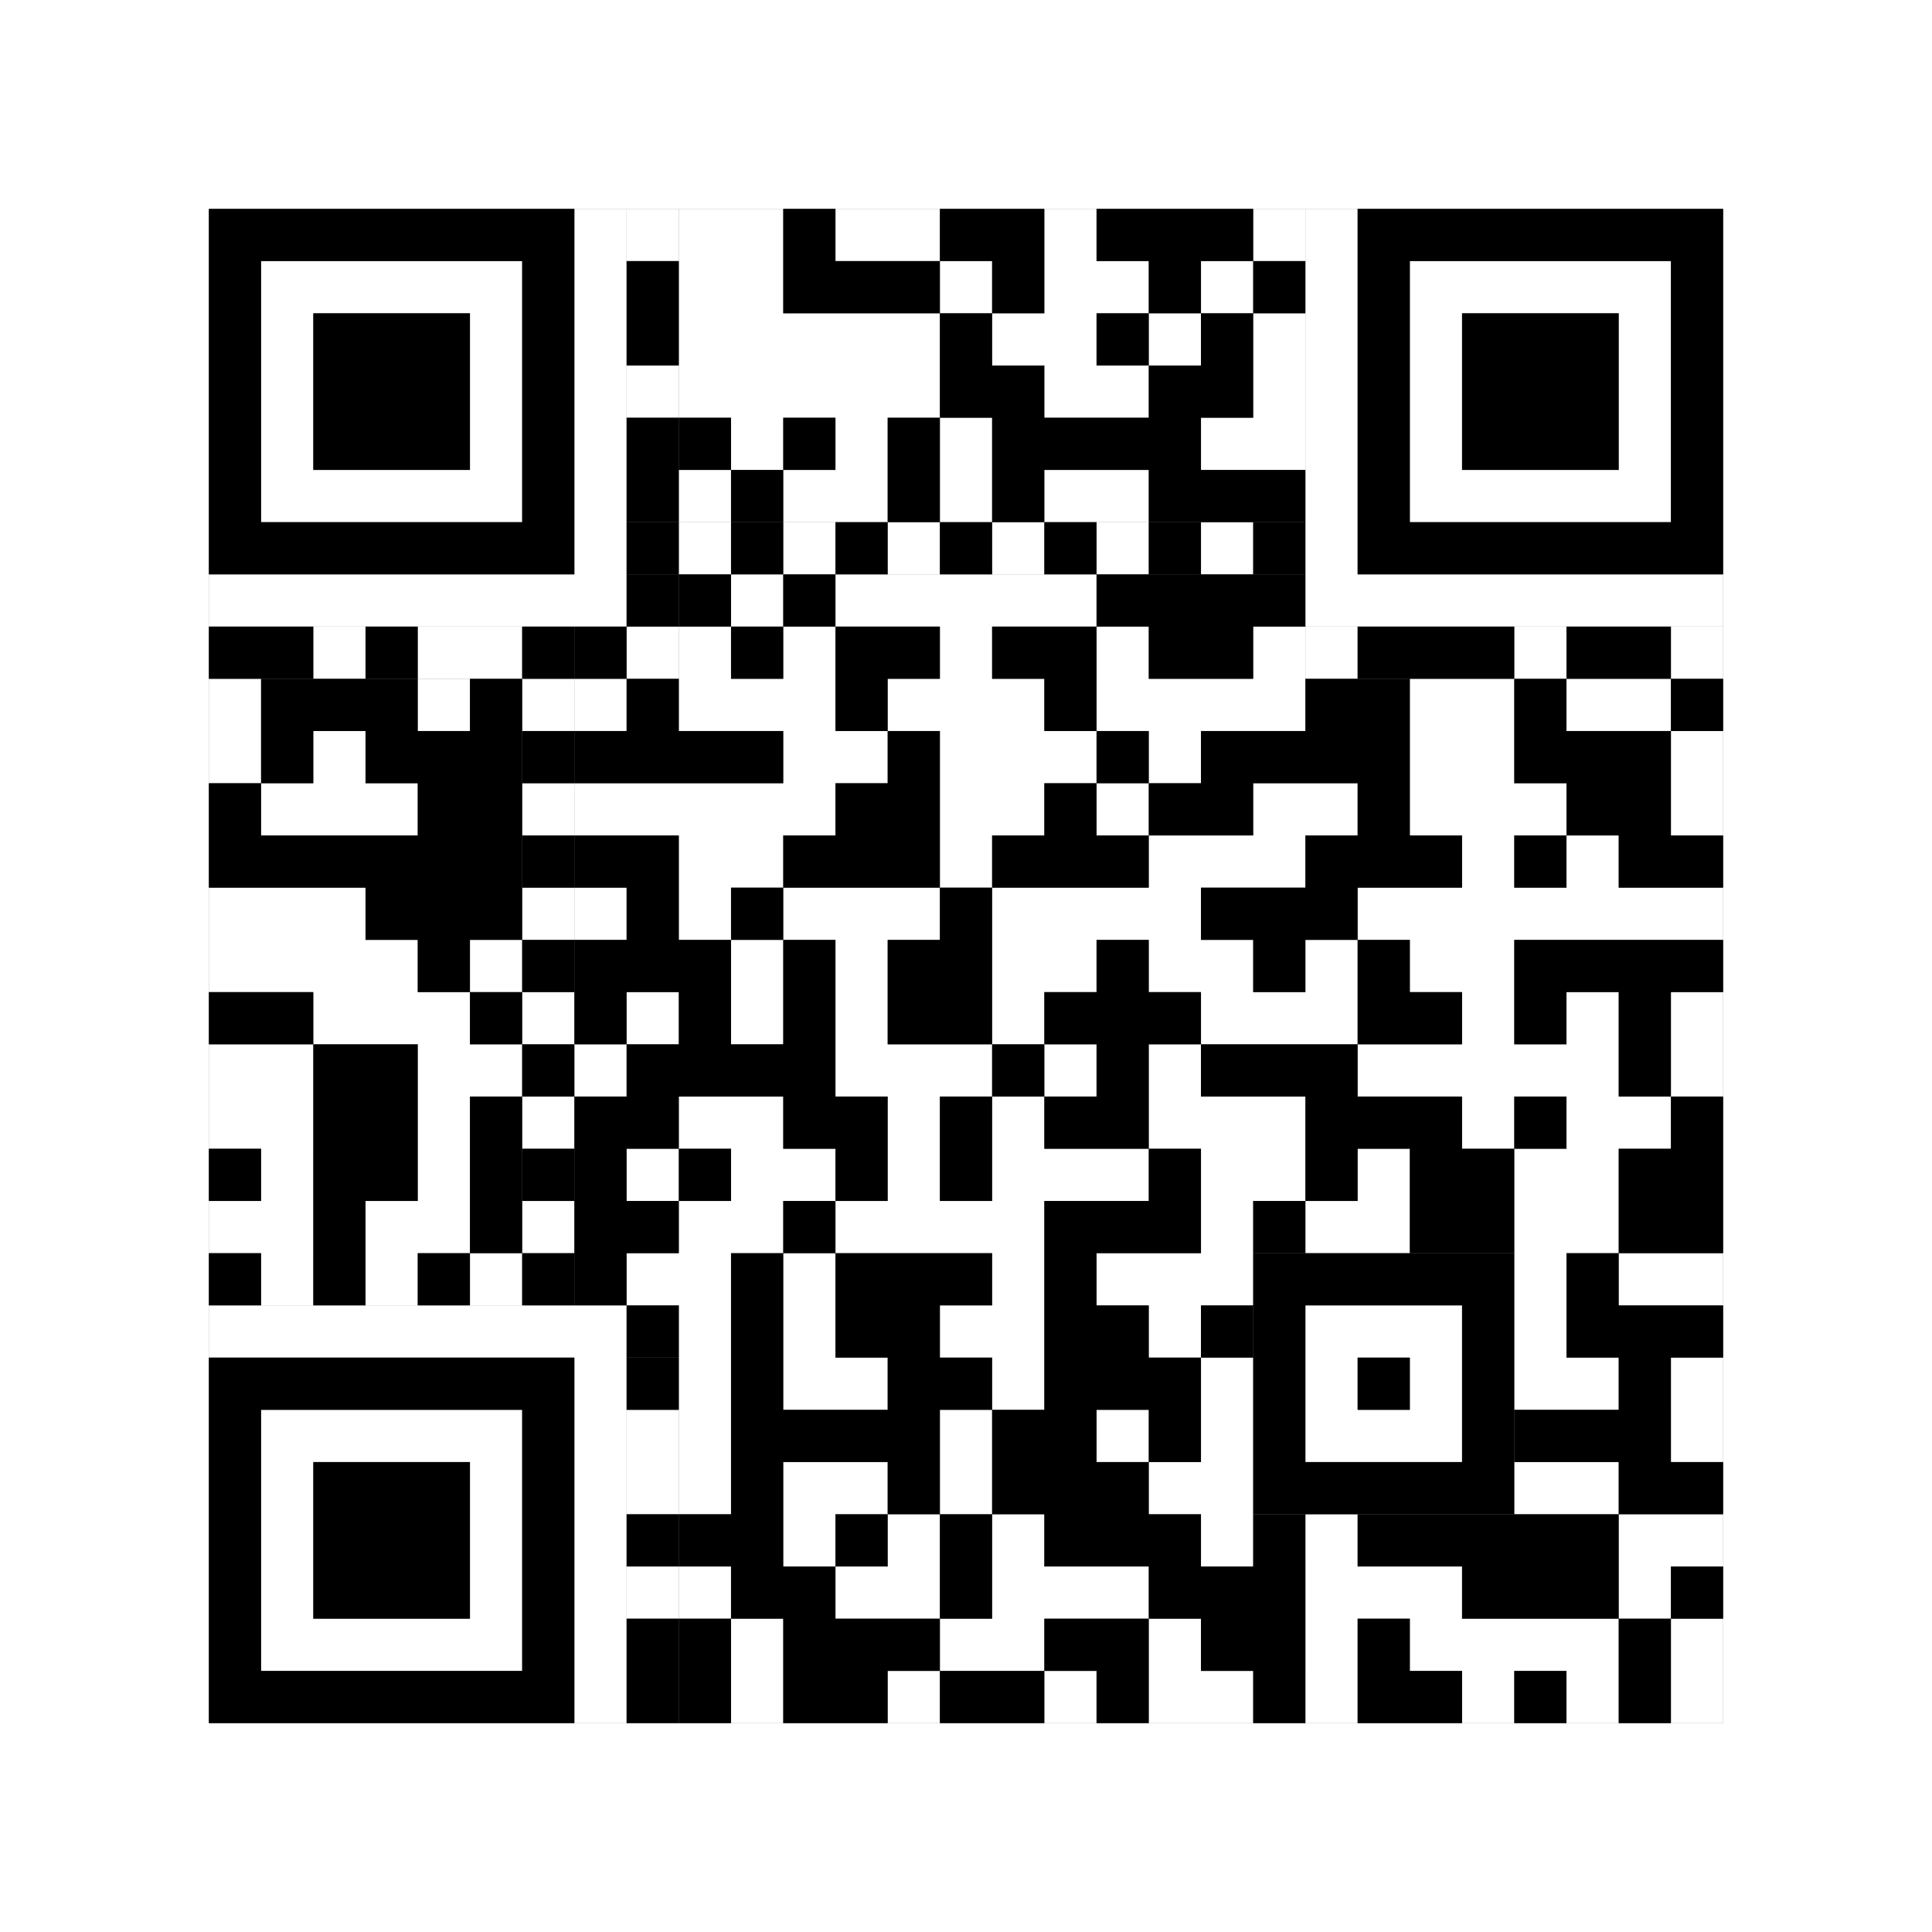 <svg xmlns="http://www.w3.org/2000/svg" version="1.1" width="185px" height="185px">
<rect width="100%" height="100%" fill="#808080" stroke="none"/>
<defs><style>rect{shape-rendering:crispEdges}</style></defs>
<path class="qr-4 " stroke="transparent" fill="#fff" fill-opacity="1" d="M65 20 h10 v5 h-10Z M80 20 h10 v5 h-10Z M100 20 h5 v5 h-5Z M120 20 h5 v5 h-5Z M65 25 h10 v5 h-10Z M90 25 h5 v5 h-5Z M100 25 h10 v5 h-10Z M115 25 h5 v5 h-5Z M65 30 h25 v5 h-25Z M95 30 h10 v5 h-10Z M110 30 h5 v5 h-5Z M120 30 h5 v5 h-5Z M65 35 h25 v5 h-25Z M100 35 h10 v5 h-10Z M120 35 h5 v5 h-5Z M70 40 h5 v5 h-5Z M80 40 h5 v5 h-5Z M90 40 h5 v5 h-5Z M115 40 h10 v5 h-10Z M65 45 h5 v5 h-5Z M75 45 h10 v5 h-10Z M90 45 h5 v5 h-5Z M100 45 h10 v5 h-10Z M70 55 h5 v5 h-5Z M80 55 h25 v5 h-25Z M65 60 h5 v5 h-5Z M75 60 h5 v5 h-5Z M90 60 h5 v5 h-5Z M105 60 h5 v5 h-5Z M120 60 h5 v5 h-5Z M20 65 h5 v5 h-5Z M40 65 h5 v5 h-5Z M55 65 h5 v5 h-5Z M65 65 h15 v5 h-15Z M85 65 h15 v5 h-15Z M105 65 h20 v5 h-20Z M135 65 h10 v5 h-10Z M150 65 h10 v5 h-10Z M20 70 h5 v5 h-5Z M30 70 h5 v5 h-5Z M75 70 h10 v5 h-10Z M90 70 h15 v5 h-15Z M110 70 h5 v5 h-5Z M135 70 h10 v5 h-10Z M160 70 h5 v5 h-5Z M25 75 h15 v5 h-15Z M55 75 h25 v5 h-25Z M90 75 h10 v5 h-10Z M105 75 h5 v5 h-5Z M120 75 h10 v5 h-10Z M135 75 h15 v5 h-15Z M160 75 h5 v5 h-5Z M65 80 h10 v5 h-10Z M90 80 h5 v5 h-5Z M110 80 h15 v5 h-15Z M140 80 h5 v5 h-5Z M150 80 h5 v5 h-5Z M20 85 h15 v5 h-15Z M55 85 h5 v5 h-5Z M65 85 h5 v5 h-5Z M75 85 h15 v5 h-15Z M95 85 h20 v5 h-20Z M130 85 h35 v5 h-35Z M20 90 h20 v5 h-20Z M45 90 h5 v5 h-5Z M70 90 h5 v5 h-5Z M80 90 h5 v5 h-5Z M95 90 h10 v5 h-10Z M110 90 h10 v5 h-10Z M125 90 h5 v5 h-5Z M135 90 h10 v5 h-10Z M30 95 h15 v5 h-15Z M60 95 h5 v5 h-5Z M70 95 h5 v5 h-5Z M80 95 h5 v5 h-5Z M95 95 h5 v5 h-5Z M115 95 h15 v5 h-15Z M140 95 h5 v5 h-5Z M150 95 h5 v5 h-5Z M160 95 h5 v5 h-5Z M20 100 h10 v5 h-10Z M40 100 h10 v5 h-10Z M55 100 h5 v5 h-5Z M80 100 h15 v5 h-15Z M100 100 h5 v5 h-5Z M110 100 h5 v5 h-5Z M130 100 h25 v5 h-25Z M160 100 h5 v5 h-5Z M20 105 h10 v5 h-10Z M40 105 h5 v5 h-5Z M65 105 h10 v5 h-10Z M85 105 h5 v5 h-5Z M95 105 h5 v5 h-5Z M110 105 h15 v5 h-15Z M140 105 h5 v5 h-5Z M150 105 h10 v5 h-10Z M25 110 h5 v5 h-5Z M40 110 h5 v5 h-5Z M60 110 h5 v5 h-5Z M70 110 h10 v5 h-10Z M85 110 h5 v5 h-5Z M95 110 h15 v5 h-15Z M115 110 h10 v5 h-10Z M130 110 h5 v5 h-5Z M145 110 h10 v5 h-10Z M20 115 h10 v5 h-10Z M35 115 h10 v5 h-10Z M65 115 h10 v5 h-10Z M80 115 h20 v5 h-20Z M115 115 h5 v5 h-5Z M125 115 h10 v5 h-10Z M145 115 h10 v5 h-10Z M25 120 h5 v5 h-5Z M35 120 h5 v5 h-5Z M45 120 h5 v5 h-5Z M60 120 h10 v5 h-10Z M75 120 h5 v5 h-5Z M95 120 h5 v5 h-5Z M105 120 h15 v5 h-15Z M145 120 h5 v5 h-5Z M155 120 h10 v5 h-10Z M65 125 h5 v5 h-5Z M75 125 h5 v5 h-5Z M90 125 h10 v5 h-10Z M110 125 h5 v5 h-5Z M145 125 h5 v5 h-5Z M65 130 h5 v5 h-5Z M75 130 h10 v5 h-10Z M95 130 h5 v5 h-5Z M115 130 h5 v5 h-5Z M145 130 h10 v5 h-10Z M160 130 h5 v5 h-5Z M65 135 h5 v5 h-5Z M90 135 h5 v5 h-5Z M105 135 h5 v5 h-5Z M115 135 h5 v5 h-5Z M160 135 h5 v5 h-5Z M65 140 h5 v5 h-5Z M75 140 h10 v5 h-10Z M90 140 h5 v5 h-5Z M110 140 h10 v5 h-10Z M145 140 h10 v5 h-10Z M75 145 h5 v5 h-5Z M85 145 h5 v5 h-5Z M95 145 h5 v5 h-5Z M115 145 h5 v5 h-5Z M125 145 h5 v5 h-5Z M155 145 h10 v5 h-10Z M65 150 h5 v5 h-5Z M80 150 h10 v5 h-10Z M95 150 h15 v5 h-15Z M125 150 h15 v5 h-15Z M155 150 h5 v5 h-5Z M70 155 h5 v5 h-5Z M90 155 h10 v5 h-10Z M110 155 h5 v5 h-5Z M125 155 h5 v5 h-5Z M135 155 h20 v5 h-20Z M160 155 h5 v5 h-5Z M70 160 h5 v5 h-5Z M85 160 h5 v5 h-5Z M100 160 h5 v5 h-5Z M110 160 h10 v5 h-10Z M125 160 h5 v5 h-5Z M140 160 h5 v5 h-5Z M150 160 h5 v5 h-5Z M160 160 h5 v5 h-5Z " /><path class="qr-6 " stroke="transparent" fill="#fff" fill-opacity="1" d="M25 25 h25 v5 h-25Z M135 25 h25 v5 h-25Z M25 30 h5 v5 h-5Z M45 30 h5 v5 h-5Z M135 30 h5 v5 h-5Z M155 30 h5 v5 h-5Z M25 35 h5 v5 h-5Z M45 35 h5 v5 h-5Z M135 35 h5 v5 h-5Z M155 35 h5 v5 h-5Z M25 40 h5 v5 h-5Z M45 40 h5 v5 h-5Z M135 40 h5 v5 h-5Z M155 40 h5 v5 h-5Z M25 45 h25 v5 h-25Z M135 45 h25 v5 h-25Z M25 135 h25 v5 h-25Z M25 140 h5 v5 h-5Z M45 140 h5 v5 h-5Z M25 145 h5 v5 h-5Z M45 145 h5 v5 h-5Z M25 150 h5 v5 h-5Z M45 150 h5 v5 h-5Z M25 155 h25 v5 h-25Z " /><path class="qr-8 " stroke="transparent" fill="#fff" fill-opacity="1" d="M55 20 h5 v5 h-5Z M125 20 h5 v5 h-5Z M55 25 h5 v5 h-5Z M125 25 h5 v5 h-5Z M55 30 h5 v5 h-5Z M125 30 h5 v5 h-5Z M55 35 h5 v5 h-5Z M125 35 h5 v5 h-5Z M55 40 h5 v5 h-5Z M125 40 h5 v5 h-5Z M55 45 h5 v5 h-5Z M125 45 h5 v5 h-5Z M55 50 h5 v5 h-5Z M125 50 h5 v5 h-5Z M20 55 h40 v5 h-40Z M125 55 h40 v5 h-40Z M20 125 h40 v5 h-40Z M55 130 h5 v5 h-5Z M55 135 h5 v5 h-5Z M55 140 h5 v5 h-5Z M55 145 h5 v5 h-5Z M55 150 h5 v5 h-5Z M55 155 h5 v5 h-5Z M55 160 h5 v5 h-5Z " /><path class="qr-10 " stroke="transparent" fill="#fff" fill-opacity="1" d="M125 125 h15 v5 h-15Z M125 130 h5 v5 h-5Z M135 130 h5 v5 h-5Z M125 135 h15 v5 h-15Z " /><path class="qr-12 " stroke="transparent" fill="#fff" fill-opacity="1" d="M65 50 h5 v5 h-5Z M75 50 h5 v5 h-5Z M85 50 h5 v5 h-5Z M95 50 h5 v5 h-5Z M105 50 h5 v5 h-5Z M115 50 h5 v5 h-5Z M50 65 h5 v5 h-5Z M50 75 h5 v5 h-5Z M50 85 h5 v5 h-5Z M50 95 h5 v5 h-5Z M50 105 h5 v5 h-5Z M50 115 h5 v5 h-5Z " /><path class="qr-14 " stroke="transparent" fill="#fff" fill-opacity="1" d="M60 20 h5 v5 h-5Z M60 35 h5 v5 h-5Z M30 60 h5 v5 h-5Z M40 60 h10 v5 h-10Z M60 60 h5 v5 h-5Z M125 60 h5 v5 h-5Z M145 60 h5 v5 h-5Z M160 60 h5 v5 h-5Z M60 135 h5 v5 h-5Z M60 140 h5 v5 h-5Z M60 150 h5 v5 h-5Z " /><path class="qr-18 " stroke="transparent" fill="#fff" fill-opacity="1" d="M0 0 h185 v5 h-185Z M0 5 h185 v5 h-185Z M0 10 h185 v5 h-185Z M0 15 h185 v5 h-185Z M0 20 h20 v5 h-20Z M165 20 h20 v5 h-20Z M0 25 h20 v5 h-20Z M165 25 h20 v5 h-20Z M0 30 h20 v5 h-20Z M165 30 h20 v5 h-20Z M0 35 h20 v5 h-20Z M165 35 h20 v5 h-20Z M0 40 h20 v5 h-20Z M165 40 h20 v5 h-20Z M0 45 h20 v5 h-20Z M165 45 h20 v5 h-20Z M0 50 h20 v5 h-20Z M165 50 h20 v5 h-20Z M0 55 h20 v5 h-20Z M165 55 h20 v5 h-20Z M0 60 h20 v5 h-20Z M165 60 h20 v5 h-20Z M0 65 h20 v5 h-20Z M165 65 h20 v5 h-20Z M0 70 h20 v5 h-20Z M165 70 h20 v5 h-20Z M0 75 h20 v5 h-20Z M165 75 h20 v5 h-20Z M0 80 h20 v5 h-20Z M165 80 h20 v5 h-20Z M0 85 h20 v5 h-20Z M165 85 h20 v5 h-20Z M0 90 h20 v5 h-20Z M165 90 h20 v5 h-20Z M0 95 h20 v5 h-20Z M165 95 h20 v5 h-20Z M0 100 h20 v5 h-20Z M165 100 h20 v5 h-20Z M0 105 h20 v5 h-20Z M165 105 h20 v5 h-20Z M0 110 h20 v5 h-20Z M165 110 h20 v5 h-20Z M0 115 h20 v5 h-20Z M165 115 h20 v5 h-20Z M0 120 h20 v5 h-20Z M165 120 h20 v5 h-20Z M0 125 h20 v5 h-20Z M165 125 h20 v5 h-20Z M0 130 h20 v5 h-20Z M165 130 h20 v5 h-20Z M0 135 h20 v5 h-20Z M165 135 h20 v5 h-20Z M0 140 h20 v5 h-20Z M165 140 h20 v5 h-20Z M0 145 h20 v5 h-20Z M165 145 h20 v5 h-20Z M0 150 h20 v5 h-20Z M165 150 h20 v5 h-20Z M0 155 h20 v5 h-20Z M165 155 h20 v5 h-20Z M0 160 h20 v5 h-20Z M165 160 h20 v5 h-20Z M0 165 h185 v5 h-185Z M0 170 h185 v5 h-185Z M0 175 h185 v5 h-185Z M0 180 h185 v5 h-185Z " /><path class="qr-512 " stroke="transparent" fill="#000" fill-opacity="1" d="M60 125 h5 v5 h-5Z " /><path class="qr-1024 " stroke="transparent" fill="#000" fill-opacity="1" d="M75 20 h5 v5 h-5Z M90 20 h10 v5 h-10Z M105 20 h15 v5 h-15Z M75 25 h15 v5 h-15Z M95 25 h5 v5 h-5Z M110 25 h5 v5 h-5Z M120 25 h5 v5 h-5Z M90 30 h5 v5 h-5Z M105 30 h5 v5 h-5Z M115 30 h5 v5 h-5Z M90 35 h10 v5 h-10Z M110 35 h10 v5 h-10Z M65 40 h5 v5 h-5Z M75 40 h5 v5 h-5Z M85 40 h5 v5 h-5Z M95 40 h20 v5 h-20Z M70 45 h5 v5 h-5Z M85 45 h5 v5 h-5Z M95 45 h5 v5 h-5Z M110 45 h15 v5 h-15Z M65 55 h5 v5 h-5Z M75 55 h5 v5 h-5Z M105 55 h20 v5 h-20Z M70 60 h5 v5 h-5Z M80 60 h10 v5 h-10Z M95 60 h10 v5 h-10Z M110 60 h10 v5 h-10Z M25 65 h15 v5 h-15Z M45 65 h5 v5 h-5Z M60 65 h5 v5 h-5Z M80 65 h5 v5 h-5Z M100 65 h5 v5 h-5Z M125 65 h10 v5 h-10Z M145 65 h5 v5 h-5Z M160 65 h5 v5 h-5Z M25 70 h5 v5 h-5Z M35 70 h15 v5 h-15Z M55 70 h20 v5 h-20Z M85 70 h5 v5 h-5Z M105 70 h5 v5 h-5Z M115 70 h20 v5 h-20Z M145 70 h15 v5 h-15Z M20 75 h5 v5 h-5Z M40 75 h10 v5 h-10Z M80 75 h10 v5 h-10Z M100 75 h5 v5 h-5Z M110 75 h10 v5 h-10Z M130 75 h5 v5 h-5Z M150 75 h10 v5 h-10Z M20 80 h30 v5 h-30Z M55 80 h10 v5 h-10Z M75 80 h15 v5 h-15Z M95 80 h15 v5 h-15Z M125 80 h15 v5 h-15Z M145 80 h5 v5 h-5Z M155 80 h10 v5 h-10Z M35 85 h15 v5 h-15Z M60 85 h5 v5 h-5Z M70 85 h5 v5 h-5Z M90 85 h5 v5 h-5Z M115 85 h15 v5 h-15Z M40 90 h5 v5 h-5Z M55 90 h15 v5 h-15Z M75 90 h5 v5 h-5Z M85 90 h10 v5 h-10Z M105 90 h5 v5 h-5Z M120 90 h5 v5 h-5Z M130 90 h5 v5 h-5Z M145 90 h20 v5 h-20Z M20 95 h10 v5 h-10Z M45 95 h5 v5 h-5Z M55 95 h5 v5 h-5Z M65 95 h5 v5 h-5Z M75 95 h5 v5 h-5Z M85 95 h10 v5 h-10Z M100 95 h15 v5 h-15Z M130 95 h10 v5 h-10Z M145 95 h5 v5 h-5Z M155 95 h5 v5 h-5Z M30 100 h10 v5 h-10Z M60 100 h20 v5 h-20Z M95 100 h5 v5 h-5Z M105 100 h5 v5 h-5Z M115 100 h15 v5 h-15Z M155 100 h5 v5 h-5Z M30 105 h10 v5 h-10Z M45 105 h5 v5 h-5Z M55 105 h10 v5 h-10Z M75 105 h10 v5 h-10Z M90 105 h5 v5 h-5Z M100 105 h10 v5 h-10Z M125 105 h15 v5 h-15Z M145 105 h5 v5 h-5Z M160 105 h5 v5 h-5Z M20 110 h5 v5 h-5Z M30 110 h10 v5 h-10Z M45 110 h5 v5 h-5Z M55 110 h5 v5 h-5Z M65 110 h5 v5 h-5Z M80 110 h5 v5 h-5Z M90 110 h5 v5 h-5Z M110 110 h5 v5 h-5Z M125 110 h5 v5 h-5Z M135 110 h10 v5 h-10Z M155 110 h10 v5 h-10Z M30 115 h5 v5 h-5Z M45 115 h5 v5 h-5Z M55 115 h10 v5 h-10Z M75 115 h5 v5 h-5Z M100 115 h15 v5 h-15Z M120 115 h5 v5 h-5Z M135 115 h10 v5 h-10Z M155 115 h10 v5 h-10Z M20 120 h5 v5 h-5Z M30 120 h5 v5 h-5Z M40 120 h5 v5 h-5Z M55 120 h5 v5 h-5Z M70 120 h5 v5 h-5Z M80 120 h15 v5 h-15Z M100 120 h5 v5 h-5Z M150 120 h5 v5 h-5Z M70 125 h5 v5 h-5Z M80 125 h10 v5 h-10Z M100 125 h10 v5 h-10Z M115 125 h5 v5 h-5Z M150 125 h15 v5 h-15Z M70 130 h5 v5 h-5Z M85 130 h10 v5 h-10Z M100 130 h15 v5 h-15Z M155 130 h5 v5 h-5Z M70 135 h20 v5 h-20Z M95 135 h10 v5 h-10Z M110 135 h5 v5 h-5Z M145 135 h15 v5 h-15Z M70 140 h5 v5 h-5Z M85 140 h5 v5 h-5Z M95 140 h15 v5 h-15Z M155 140 h10 v5 h-10Z M65 145 h10 v5 h-10Z M80 145 h5 v5 h-5Z M90 145 h5 v5 h-5Z M100 145 h15 v5 h-15Z M120 145 h5 v5 h-5Z M130 145 h25 v5 h-25Z M70 150 h10 v5 h-10Z M90 150 h5 v5 h-5Z M110 150 h15 v5 h-15Z M140 150 h15 v5 h-15Z M160 150 h5 v5 h-5Z M65 155 h5 v5 h-5Z M75 155 h15 v5 h-15Z M100 155 h10 v5 h-10Z M115 155 h10 v5 h-10Z M130 155 h5 v5 h-5Z M155 155 h5 v5 h-5Z M65 160 h5 v5 h-5Z M75 160 h10 v5 h-10Z M90 160 h10 v5 h-10Z M105 160 h5 v5 h-5Z M120 160 h5 v5 h-5Z M130 160 h10 v5 h-10Z M145 160 h5 v5 h-5Z M155 160 h5 v5 h-5Z " /><path class="qr-1536 " stroke="transparent" fill="#000" fill-opacity="1" d="M20 20 h35 v5 h-35Z M130 20 h35 v5 h-35Z M20 25 h5 v5 h-5Z M50 25 h5 v5 h-5Z M130 25 h5 v5 h-5Z M160 25 h5 v5 h-5Z M20 30 h5 v5 h-5Z M30 30 h15 v5 h-15Z M50 30 h5 v5 h-5Z M130 30 h5 v5 h-5Z M140 30 h15 v5 h-15Z M160 30 h5 v5 h-5Z M20 35 h5 v5 h-5Z M30 35 h15 v5 h-15Z M50 35 h5 v5 h-5Z M130 35 h5 v5 h-5Z M140 35 h15 v5 h-15Z M160 35 h5 v5 h-5Z M20 40 h5 v5 h-5Z M30 40 h15 v5 h-15Z M50 40 h5 v5 h-5Z M130 40 h5 v5 h-5Z M140 40 h15 v5 h-15Z M160 40 h5 v5 h-5Z M20 45 h5 v5 h-5Z M50 45 h5 v5 h-5Z M130 45 h5 v5 h-5Z M160 45 h5 v5 h-5Z M20 50 h35 v5 h-35Z M130 50 h35 v5 h-35Z M20 130 h35 v5 h-35Z M20 135 h5 v5 h-5Z M50 135 h5 v5 h-5Z M20 140 h5 v5 h-5Z M30 140 h15 v5 h-15Z M50 140 h5 v5 h-5Z M20 145 h5 v5 h-5Z M30 145 h15 v5 h-15Z M50 145 h5 v5 h-5Z M20 150 h5 v5 h-5Z M30 150 h15 v5 h-15Z M50 150 h5 v5 h-5Z M20 155 h5 v5 h-5Z M50 155 h5 v5 h-5Z M20 160 h35 v5 h-35Z " /><path class="qr-2560 " stroke="transparent" fill="#000" fill-opacity="1" d="M120 120 h25 v5 h-25Z M120 125 h5 v5 h-5Z M140 125 h5 v5 h-5Z M120 130 h5 v5 h-5Z M130 130 h5 v5 h-5Z M140 130 h5 v5 h-5Z M120 135 h5 v5 h-5Z M140 135 h5 v5 h-5Z M120 140 h25 v5 h-25Z " /><path class="qr-3072 " stroke="transparent" fill="#000" fill-opacity="1" d="M60 50 h5 v5 h-5Z M70 50 h5 v5 h-5Z M80 50 h5 v5 h-5Z M90 50 h5 v5 h-5Z M100 50 h5 v5 h-5Z M110 50 h5 v5 h-5Z M120 50 h5 v5 h-5Z M50 60 h5 v5 h-5Z M50 70 h5 v5 h-5Z M50 80 h5 v5 h-5Z M50 90 h5 v5 h-5Z M50 100 h5 v5 h-5Z M50 110 h5 v5 h-5Z M50 120 h5 v5 h-5Z " /><path class="qr-3584 " stroke="transparent" fill="#000" fill-opacity="1" d="M60 25 h5 v5 h-5Z M60 30 h5 v5 h-5Z M60 40 h5 v5 h-5Z M60 45 h5 v5 h-5Z M60 55 h5 v5 h-5Z M20 60 h10 v5 h-10Z M35 60 h5 v5 h-5Z M55 60 h5 v5 h-5Z M130 60 h15 v5 h-15Z M150 60 h10 v5 h-10Z M60 130 h5 v5 h-5Z M60 145 h5 v5 h-5Z M60 155 h5 v5 h-5Z M60 160 h5 v5 h-5Z " /></svg>
